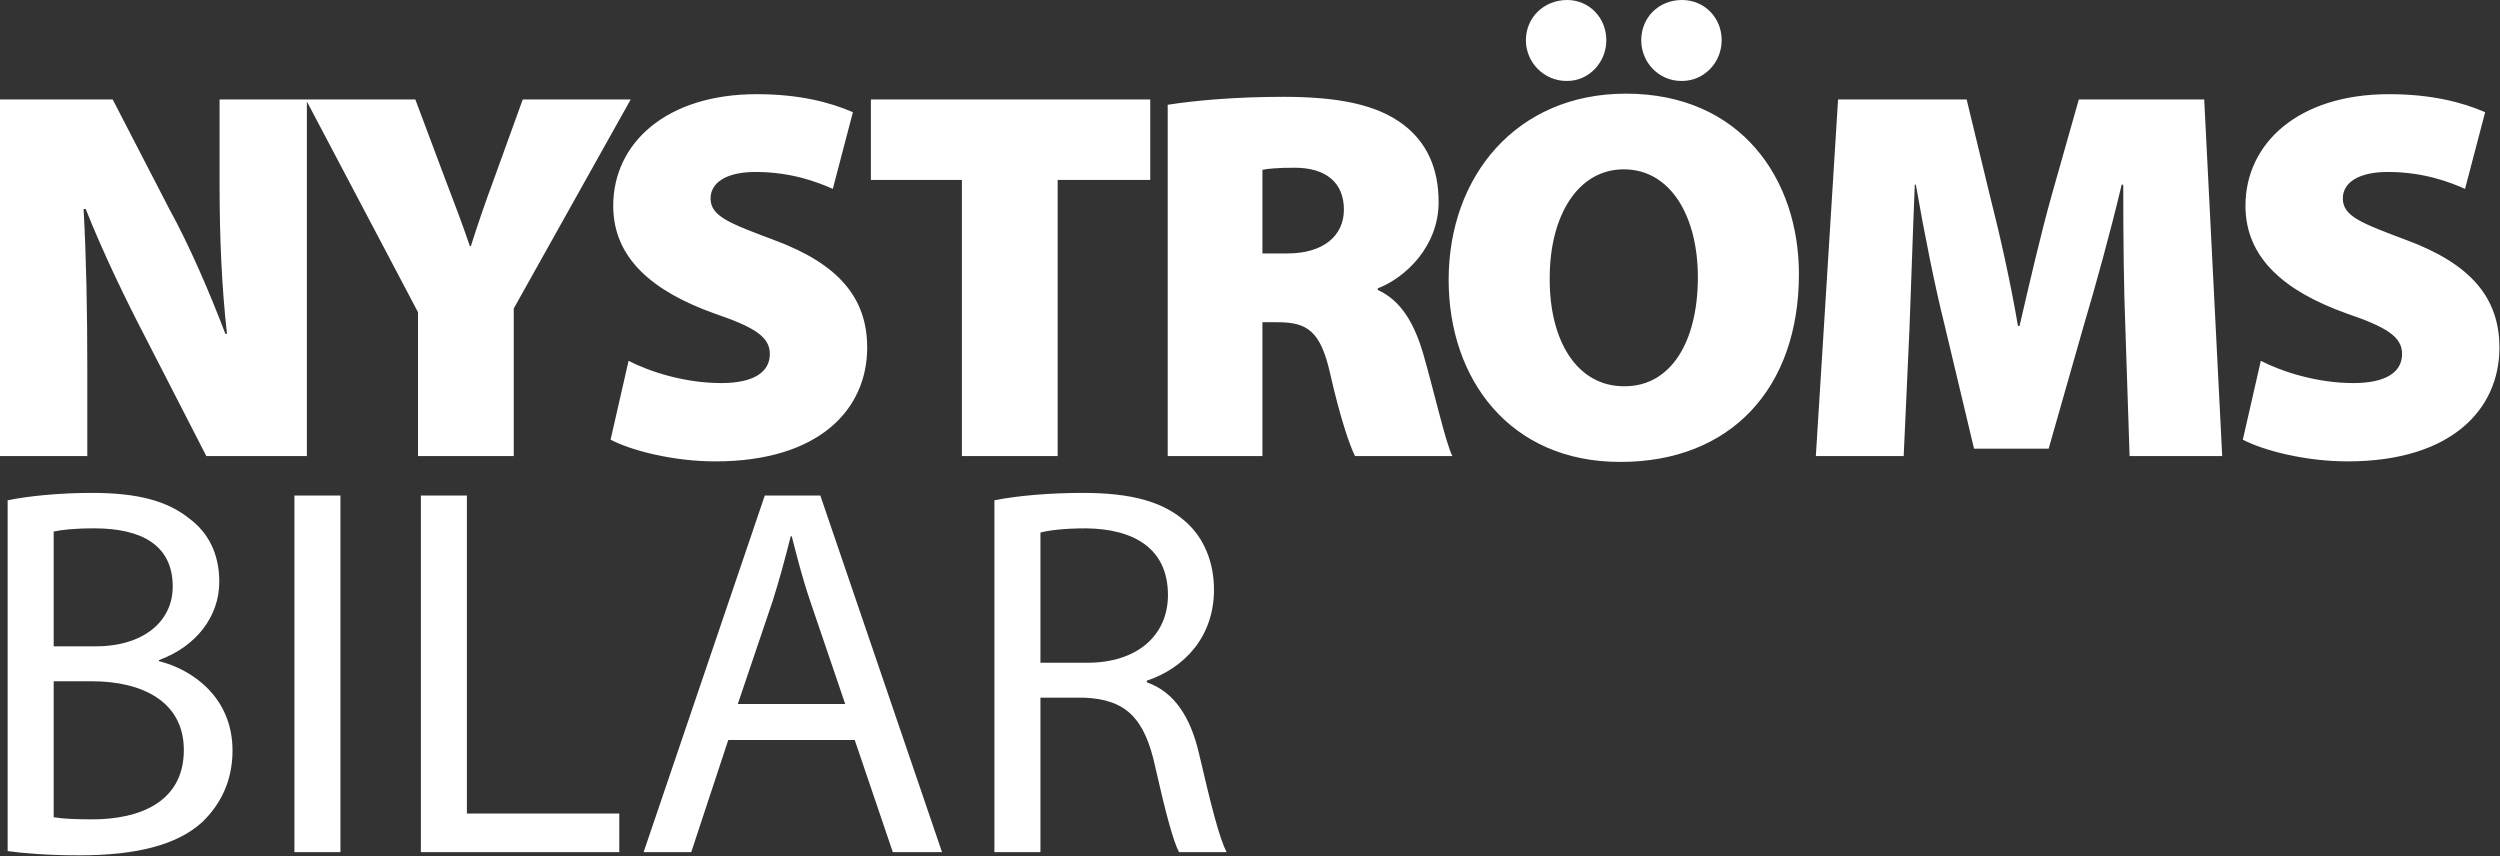 <?xml version="1.0" encoding="UTF-8" standalone="no"?>
<!DOCTYPE svg PUBLIC "-//W3C//DTD SVG 1.1//EN" "http://www.w3.org/Graphics/SVG/1.1/DTD/svg11.dtd">
<svg width="100%" height="100%" viewBox="0 0 1457 499" version="1.1" xmlns="http://www.w3.org/2000/svg" xmlns:xlink="http://www.w3.org/1999/xlink" xml:space="preserve" xmlns:serif="http://www.serif.com/" style="fill-rule:evenodd;clip-rule:evenodd;stroke-linejoin:round;stroke-miterlimit:2;">
    <rect x="0" y="0" width="1457" height="499" fill="#333333" stroke="none"/>
    <g transform="matrix(1,0,0,1,0,-1.554)">
        <g transform="matrix(4.167,0,0,4.167,0,0)">
            <path d="M1.07,119.408C3.216,119.704 6.62,120 11.06,120C19.2,120 24.824,118.519 28.302,115.338C30.818,112.895 32.52,109.64 32.52,105.348C32.52,97.949 26.97,94.026 22.234,92.842L22.234,92.694C27.488,90.77 30.67,86.552 30.67,81.743C30.67,77.82 29.116,74.86 26.526,72.936C23.418,70.42 19.274,69.31 12.836,69.31C8.322,69.31 3.882,69.754 1.07,70.346L1.07,119.408ZM7.508,74.712C8.544,74.491 10.246,74.268 13.206,74.268C19.718,74.268 24.158,76.562 24.158,82.409C24.158,87.218 20.162,90.77 13.354,90.77L7.508,90.77L7.508,74.712ZM7.508,95.654L12.836,95.654C19.866,95.654 25.712,98.466 25.712,105.273C25.712,112.525 19.57,114.968 12.91,114.968C10.616,114.968 8.766,114.894 7.508,114.672L7.508,95.654ZM41.177,119.556L47.615,119.556L47.615,69.68L41.177,69.68L41.177,119.556ZM58.863,119.556L86.613,119.556L86.613,114.153L65.301,114.153L65.301,69.68L58.863,69.68L58.863,119.556ZM119.542,103.868L124.871,119.556L131.753,119.556L114.733,69.68L106.963,69.68L90.016,119.556L96.676,119.556L101.857,103.868L119.542,103.868ZM103.188,98.836L108.073,84.407C109.035,81.372 109.849,78.338 110.589,75.378L110.737,75.378C111.477,78.264 112.217,81.224 113.327,84.48L118.211,98.836L103.188,98.836ZM139.079,119.556L145.517,119.556L145.517,97.949L151.584,97.949C157.431,98.17 160.095,100.76 161.575,107.642C162.98,113.857 164.091,118.076 164.905,119.556L171.564,119.556C170.529,117.632 169.345,112.822 167.717,105.866C166.533,100.686 164.239,97.134 160.391,95.802L160.391,95.58C165.645,93.804 169.789,89.438 169.789,82.852C169.789,79.004 168.383,75.6 165.867,73.38C162.759,70.568 158.319,69.31 151.437,69.31C146.997,69.31 142.334,69.68 139.079,70.346L139.079,119.556ZM145.517,74.86C146.553,74.564 148.772,74.268 151.881,74.268C158.688,74.342 163.351,77.154 163.351,83.592C163.351,89.29 158.985,93.064 152.103,93.064L145.517,93.064L145.517,74.86Z" style="fill:white;fill-rule:nonzero;"/>
        </g>
        <g transform="matrix(4.167,0,0,4.167,0,0)">
            <path d="M12.21,64.162L12.21,51.877C12.21,43.812 12.062,36.337 11.691,29.604L11.987,29.604C14.356,35.598 17.611,42.331 20.35,47.585L28.859,64.162L42.919,64.162L42.919,14.286L30.71,14.286L30.71,26.125C30.71,33.526 31.005,40.482 31.746,47.068L31.523,47.068C29.304,41.222 26.418,34.562 23.68,29.604L15.762,14.286L0,14.286L0,64.162L12.21,64.162ZM71.854,64.162L71.854,43.516L88.208,14.286L73.111,14.286L69.042,25.534C67.784,28.938 66.821,31.749 65.859,34.784L65.711,34.784C64.602,31.528 63.64,29.012 62.308,25.534L58.089,14.286L42.772,14.286L58.46,44.034L58.46,64.162L71.854,64.162ZM85.396,61.868C88.208,63.348 94.054,64.902 100.048,64.902C114.626,64.902 121.286,57.576 121.286,48.992C121.286,42.036 117.29,37.299 108.336,33.97C102.046,31.602 99.381,30.64 99.381,28.123C99.381,25.904 101.602,24.423 105.672,24.423C110.63,24.423 114.33,25.83 116.476,26.791L119.288,16.062C116.032,14.656 111.74,13.545 105.82,13.545C93.24,13.545 85.766,20.354 85.766,29.16C85.766,36.56 91.39,41.148 99.826,44.182C105.45,46.106 107.67,47.438 107.67,49.879C107.67,52.396 105.45,53.95 100.862,53.95C95.83,53.95 90.945,52.396 87.912,50.841L85.396,61.868ZM134.531,64.162L147.925,64.162L147.925,25.534L160.875,25.534L160.875,14.286L121.803,14.286L121.803,25.534L134.531,25.534L134.531,64.162ZM163.317,64.162L176.563,64.162L176.563,45.44L178.709,45.44C182.853,45.44 184.703,46.698 186.035,52.618C187.441,58.833 188.773,62.682 189.514,64.162L203.129,64.162C202.167,62.238 200.539,54.986 199.059,49.879C197.801,45.587 195.951,42.406 192.695,40.926L192.695,40.704C196.543,39.224 201.205,34.858 201.205,28.642C201.205,23.831 199.503,20.28 196.32,17.837C192.547,14.952 187.07,13.915 179.449,13.915C172.789,13.915 167.091,14.434 163.317,15.026L163.317,64.162ZM176.563,24.127C177.229,23.98 178.561,23.831 181.077,23.831C185.517,23.831 187.959,25.978 187.959,29.678C187.959,33.377 185.073,35.82 180.041,35.82L176.563,35.82L176.563,24.127ZM226.66,64.976C241.979,64.976 251.598,54.764 251.598,38.705C251.598,25.386 243.458,13.472 227.4,13.472C212.082,13.472 202.609,25.016 202.609,39.52C202.609,53.358 211.12,64.976 226.586,64.976L226.66,64.976ZM227.104,54.394C220.666,54.394 216.67,48.178 216.744,39.224C216.744,30.566 220.666,24.054 227.104,24.054C233.616,24.054 237.464,30.566 237.464,39.15C237.464,48.178 233.689,54.394 227.252,54.394L227.104,54.394ZM219.186,11.696C222.221,11.696 224.662,9.106 224.662,5.998C224.662,2.816 222.221,0.373 219.186,0.373C215.93,0.373 213.414,2.816 213.414,5.998C213.414,9.106 215.93,11.696 219.111,11.696L219.186,11.696ZM235.244,11.696C238.352,11.696 240.794,9.106 240.794,5.998C240.794,2.816 238.352,0.373 235.244,0.373C231.988,0.373 229.546,2.816 229.546,5.998C229.546,9.106 231.988,11.696 235.17,11.696L235.244,11.696ZM297.848,64.162L310.798,64.162L308.282,14.286L290.744,14.286L286.971,27.606C285.49,32.86 283.861,39.89 282.456,45.957L282.234,45.957C281.198,39.89 279.718,33.23 278.313,27.753L275.057,14.286L257.074,14.286L253.966,64.162L266.25,64.162L267.064,46.253C267.286,40.629 267.508,33.23 267.805,26.2L267.952,26.2C269.136,33.007 270.616,40.408 271.948,45.736L276.092,63.125L286.525,63.125L291.484,45.736C293.111,40.26 295.184,32.786 296.738,26.2L296.96,26.2C296.96,33.97 297.034,40.629 297.256,46.253L297.848,64.162ZM313.683,61.868C316.495,63.348 322.341,64.902 328.335,64.902C342.913,64.902 349.573,57.576 349.573,48.992C349.573,42.036 345.577,37.299 336.623,33.97C330.333,31.602 327.669,30.64 327.669,28.123C327.669,25.904 329.889,24.423 333.959,24.423C338.917,24.423 342.617,25.83 344.763,26.791L347.575,16.062C344.319,14.656 340.027,13.545 334.107,13.545C321.527,13.545 314.053,20.354 314.053,29.16C314.053,36.56 319.677,41.148 328.113,44.182C333.737,46.106 335.957,47.438 335.957,49.879C335.957,52.396 333.737,53.95 329.149,53.95C324.117,53.95 319.233,52.396 316.199,50.841L313.683,61.868Z" style="fill:white;fill-rule:nonzero;"/>
        </g>
    </g>
</svg>
